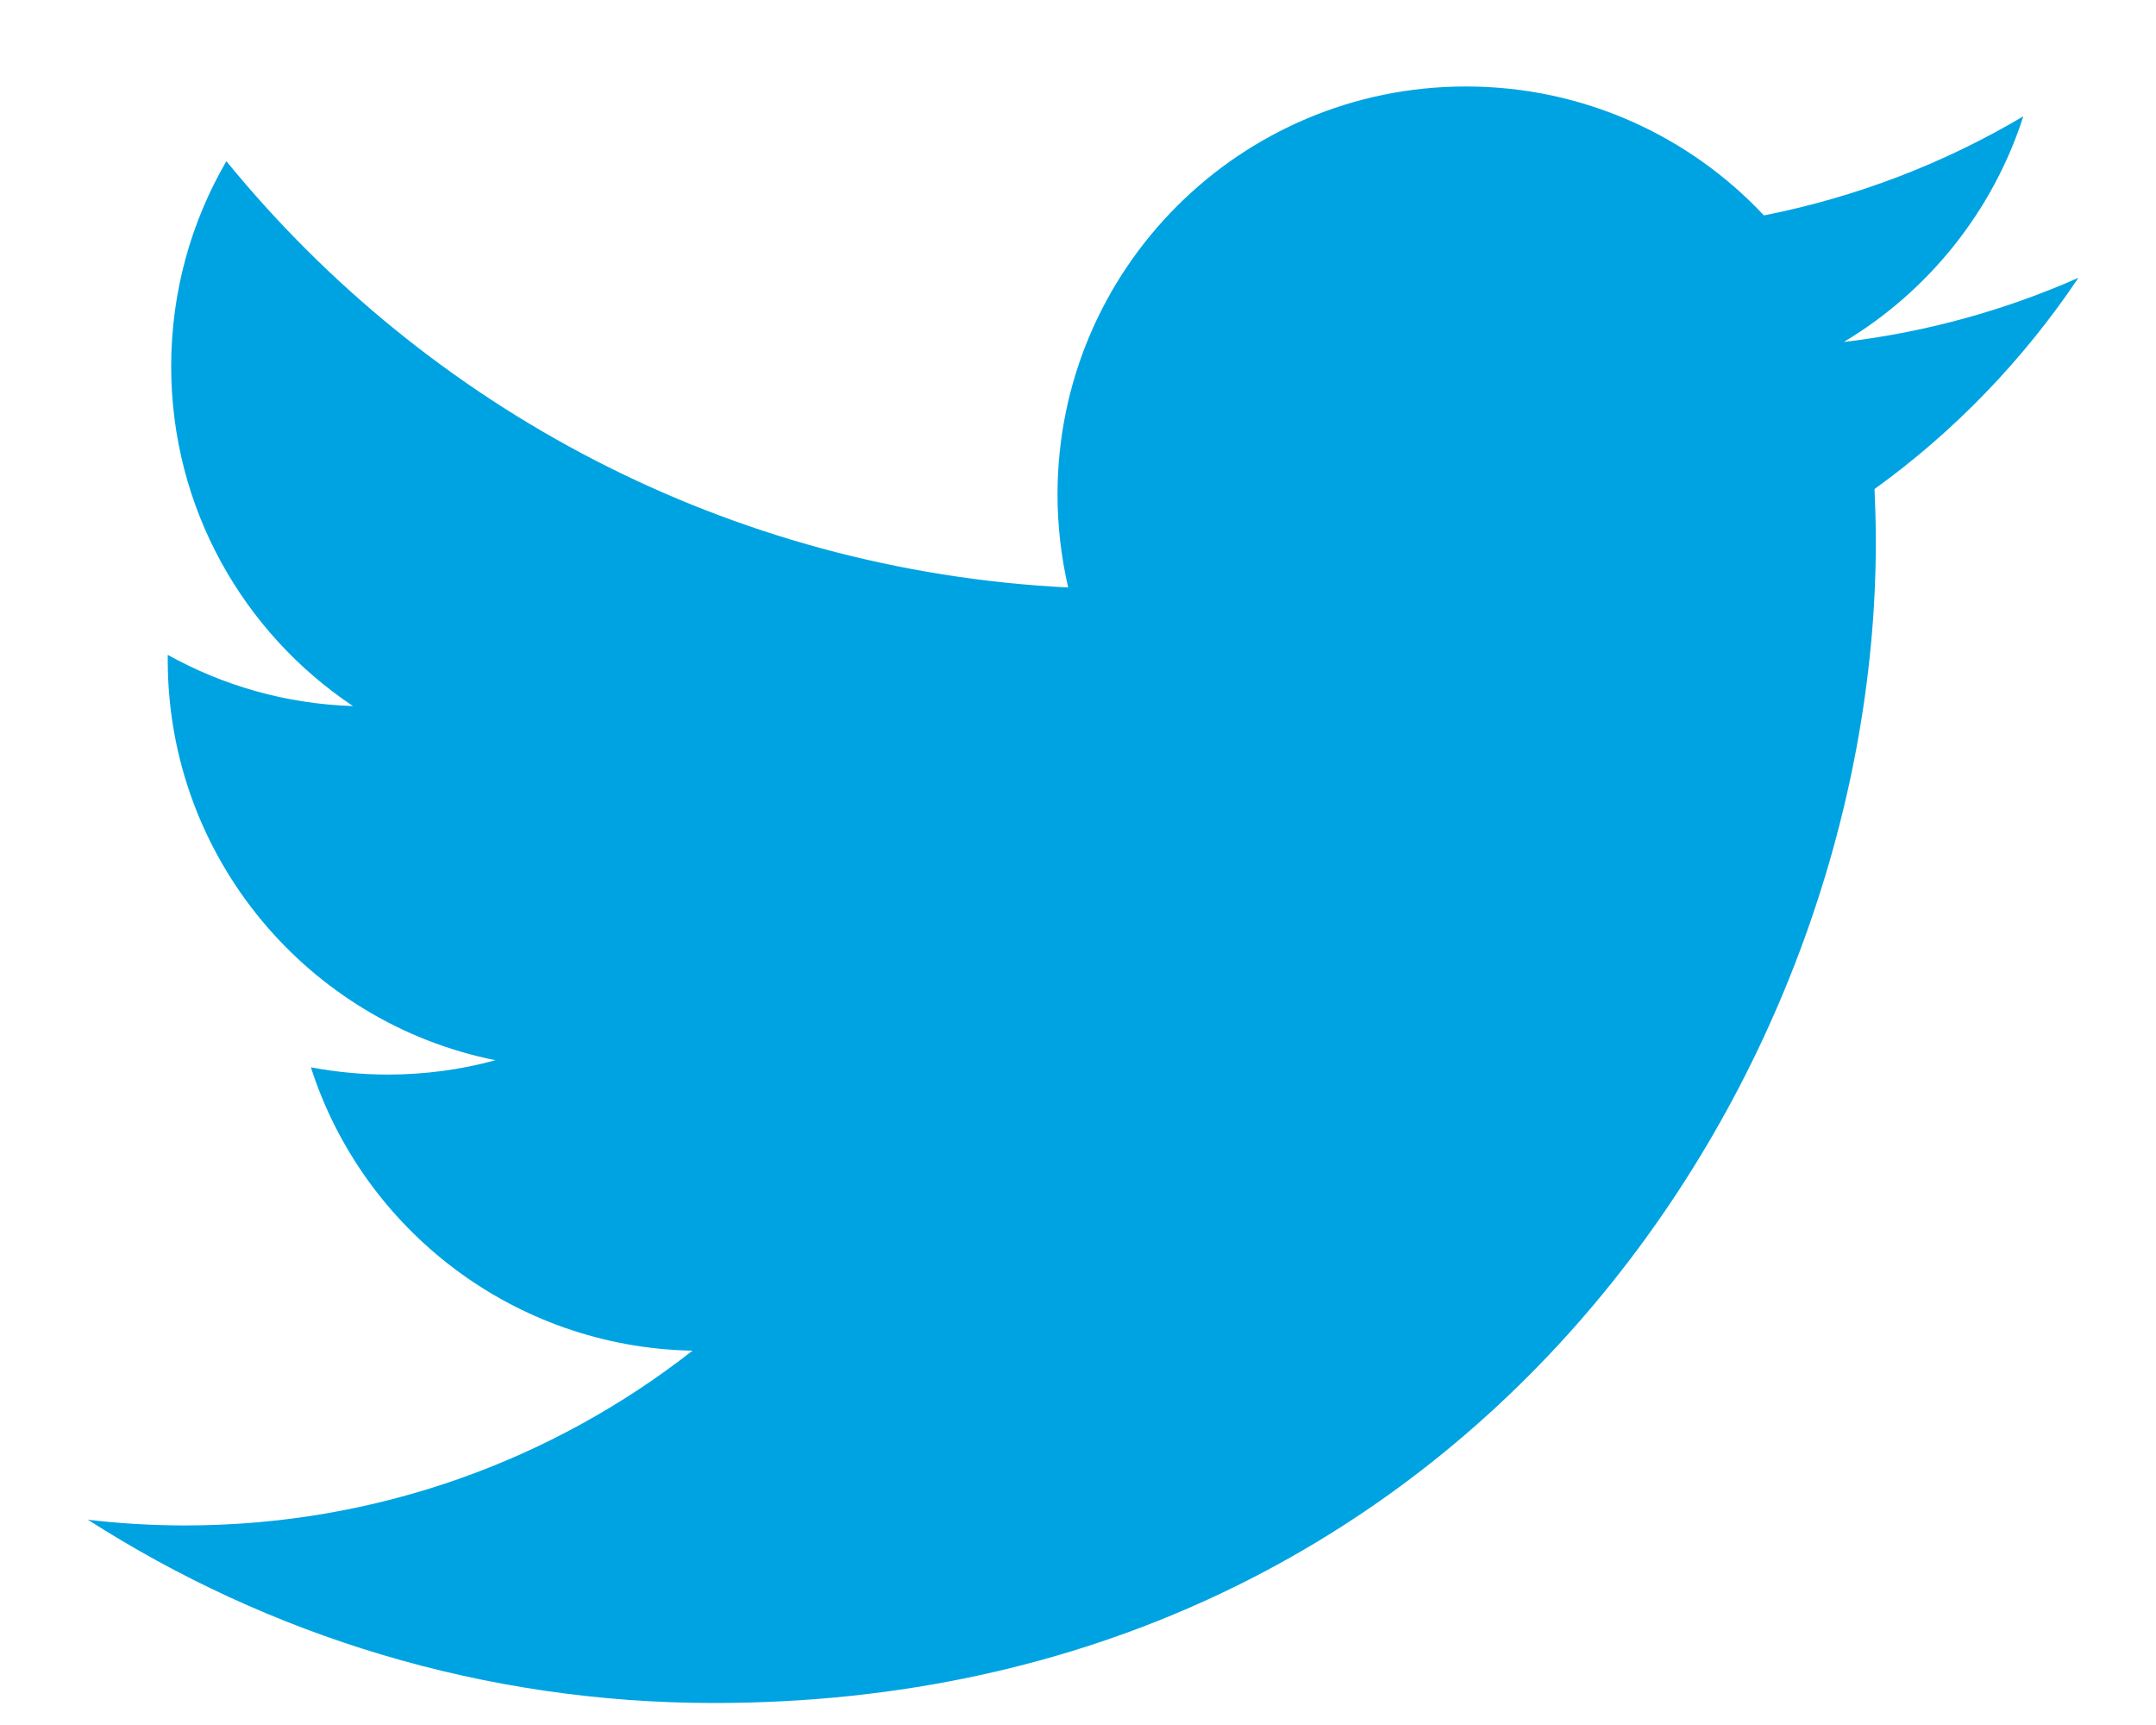 <?xml version="1.0" encoding="UTF-8"?>
<svg width="20px" height="16px" viewBox="0 0 20 16" version="1.1" xmlns="http://www.w3.org/2000/svg" xmlns:xlink="http://www.w3.org/1999/xlink">
    <title>Fill 30</title>
    <g id="Page-1" stroke="none" stroke-width="1" fill="none" fill-rule="evenodd">
        <g id="Colofon" transform="translate(-904, -1089)" fill="#00A3E2">
            <g id="Group-34" transform="translate(900, 1051)">
                <path d="M23.28,40.577 C22.6,40.877 21.871,41.081 21.104,41.172 C21.886,40.704 22.486,39.962 22.769,39.079 C22.037,39.513 21.227,39.827 20.363,39.998 C19.673,39.262 18.688,38.802 17.599,38.802 C15.506,38.802 13.81,40.496 13.81,42.587 C13.81,42.884 13.845,43.172 13.909,43.449 C10.76,43.292 7.968,41.785 6.1,39.495 C5.775,40.053 5.588,40.704 5.588,41.398 C5.588,42.712 6.257,43.869 7.274,44.549 C6.652,44.529 6.068,44.359 5.556,44.074 C5.556,44.091 5.556,44.106 5.556,44.122 C5.556,45.956 6.862,47.487 8.596,47.834 C8.278,47.921 7.943,47.967 7.597,47.967 C7.353,47.967 7.116,47.943 6.884,47.9 C7.366,49.403 8.766,50.497 10.424,50.528 C9.127,51.543 7.494,52.149 5.718,52.149 C5.413,52.149 5.112,52.131 4.815,52.096 C6.492,53.17 8.483,53.796 10.623,53.796 C17.59,53.796 21.401,48.029 21.401,43.026 C21.401,42.861 21.396,42.698 21.389,42.536 C22.13,42.002 22.772,41.335 23.28,40.577" id="Fill-30"></path>
            </g>
        </g>
    </g>
</svg>